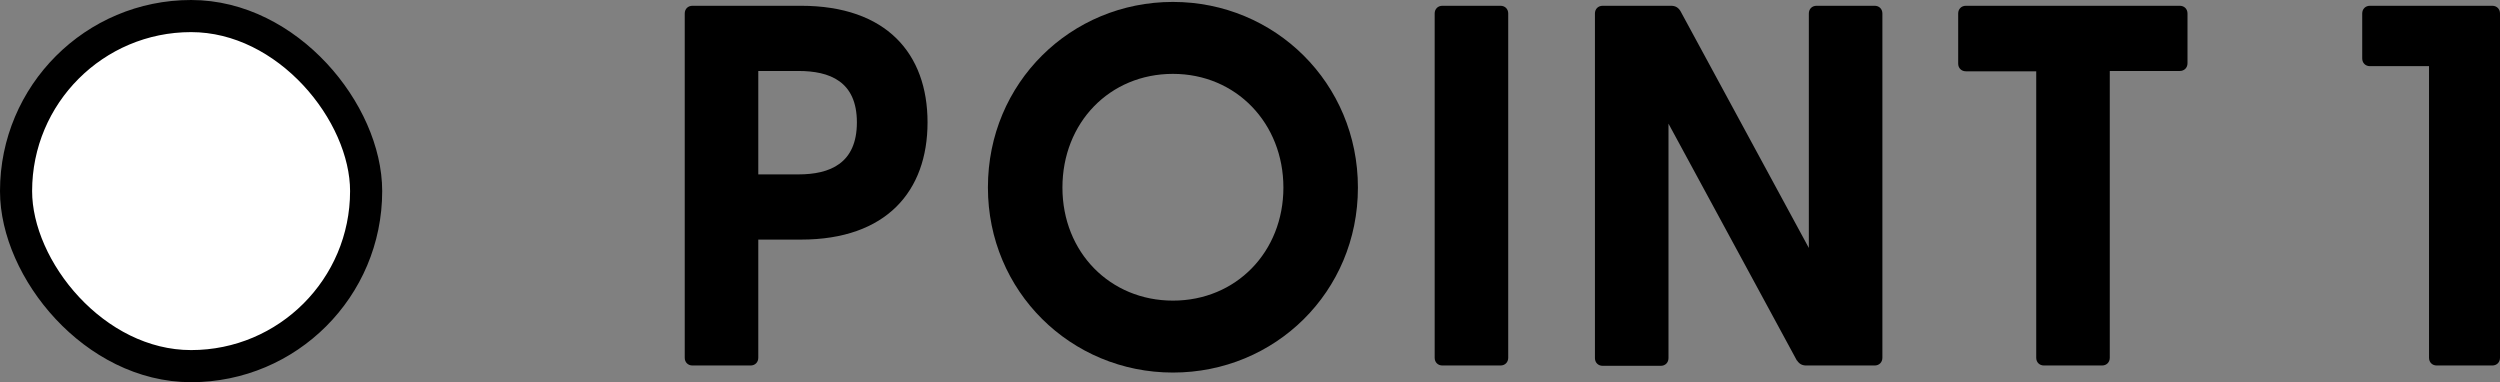 <?xml version="1.0" encoding="UTF-8"?>
<svg id="_レイヤー_2" data-name="レイヤー_2" xmlns="http://www.w3.org/2000/svg" viewBox="0 0 77.84 11.9">
  <rect x="0" y="0" width="77.84" height="11.9" fill="#808080" stroke="none"/>
  <defs>
    <style>
      .cls-1 {
        fill: #fff;
        stroke: #000;
        stroke-miterlimit: 10;
      }
    </style>
  </defs>
  <g id="_レイヤー_1-2" data-name="レイヤー_1">
    <g>
      <path d="M21.32,11.15V.42c0-.14.1-.24.24-.24h3.38c2.66,0,3.94,1.49,3.94,3.63s-1.28,3.65-3.94,3.65h-1.33v3.68c0,.14-.1.24-.24.24h-1.81c-.14,0-.24-.1-.24-.24ZM24.86,5.43c.98,0,1.82-.34,1.82-1.62s-.85-1.6-1.82-1.6h-1.25v3.22h1.25Z"/>
      <path d="M30.76,5.83C30.76,2.58,33.34.06,36.52.06s5.76,2.53,5.76,5.78-2.58,5.76-5.76,5.76-5.76-2.53-5.76-5.76ZM36.52,9.36c1.97,0,3.44-1.52,3.44-3.52s-1.47-3.54-3.44-3.54-3.44,1.52-3.44,3.54,1.49,3.52,3.44,3.52Z"/>
      <path d="M44.67,11.15V.42c0-.14.1-.24.24-.24h1.81c.14,0,.24.1.24.24v10.72c0,.14-.1.24-.24.24h-1.81c-.14,0-.24-.1-.24-.24Z"/>
      <path d="M55.95,11.23l-4-7.38v7.3c0,.14-.1.24-.24.24h-1.81c-.14,0-.24-.1-.24-.24V.42c0-.14.1-.24.24-.24h2.13c.13,0,.22.05.29.16l4,7.38V.42c0-.14.1-.24.24-.24h1.81c.14,0,.24.1.24.24v10.72c0,.14-.1.24-.24.24h-2.13c-.13,0-.22-.05-.29-.16Z"/>
      <path d="M63.4,11.15V2.22h-2.19c-.14,0-.24-.1-.24-.24V.42c0-.14.1-.24.24-.24h6.66c.14,0,.24.1.24.24v1.55c0,.14-.1.24-.24.24h-2.18v8.93c0,.14-.1.24-.24.24h-1.81c-.14,0-.24-.1-.24-.24Z"/>
      <path d="M75.63,11.15V2.06h-1.84c-.14,0-.24-.1-.24-.24V.42c0-.14.1-.24.24-.24h3.81c.14,0,.24.1.24.24v10.72c0,.14-.1.24-.24.24h-1.73c-.14,0-.24-.1-.24-.24Z"/>
    </g>
    <rect class="cls-1" x=".5" y=".5" width="10.9" height="10.9" rx="5.45" ry="5.45"/>
  </g>
</svg>